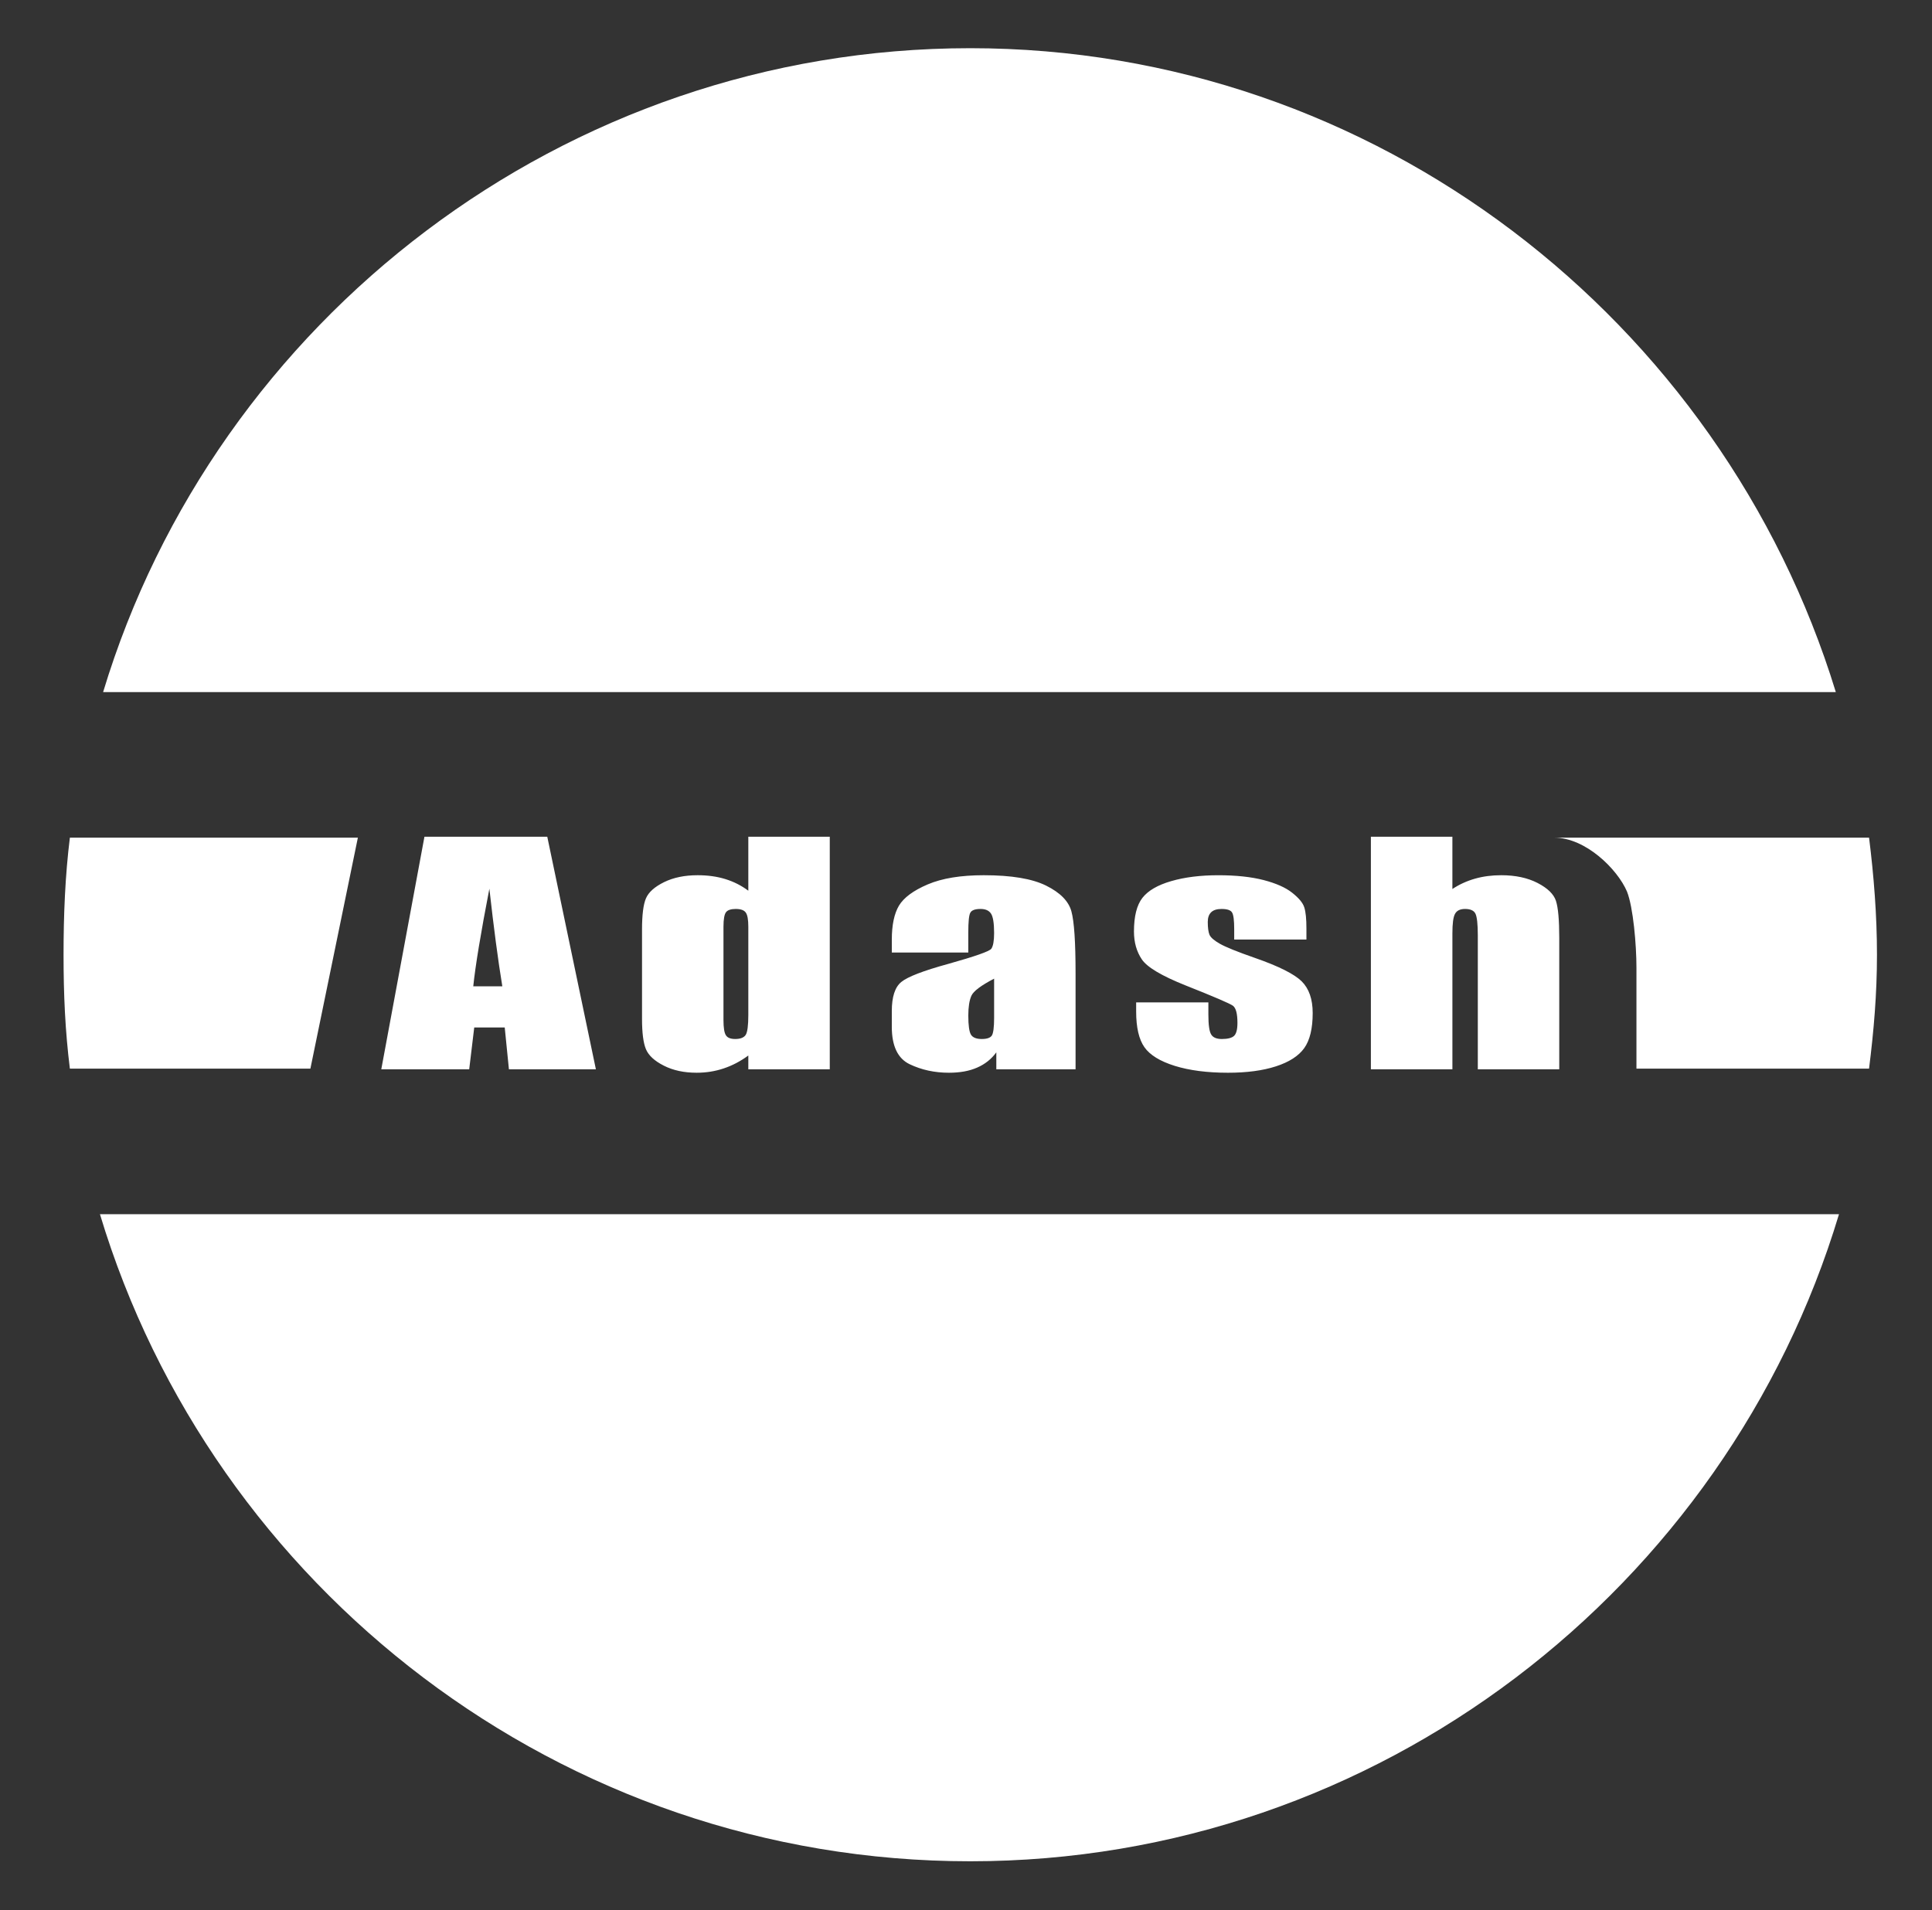 <?xml version="1.0" encoding="utf-8"?>
<!-- Generator: Adobe Illustrator 16.0.0, SVG Export Plug-In . SVG Version: 6.00 Build 0)  -->
<!DOCTYPE svg PUBLIC "-//W3C//DTD SVG 1.1//EN" "http://www.w3.org/Graphics/SVG/1.1/DTD/svg11.dtd">
<svg version="1.1" id="Layer_1" xmlns="http://www.w3.org/2000/svg" xmlns:xlink="http://www.w3.org/1999/xlink" x="0px" y="0px"
	 width="302px" height="298.667px" viewBox="0 0 302 298.667" enable-background="new 0 0 302 298.667" xml:space="preserve">
<rect x="0" y="0" width="302" height="298.667" fill="#333333" stroke="none"/>
<path fill-rule="evenodd" clip-rule="evenodd" fill="#FFFFFF" d="M10.923,130.964h45.018l-7.421,36.113H10.923
	c-0.742-5.937-0.989-11.626-0.989-17.809C9.934,143.084,10.181,136.9,10.923,130.964 M15.624,189.834h271.838
	C269.901,248.208,215.483,291,151.667,291C87.603,291,33.186,248.208,15.624,189.834 M292.162,130.964h-49.223
	c4.946,0,9.894,4.947,11.378,8.41c0.989,2.474,1.484,8.41,1.484,11.873v7.915v7.915h36.36c0.743-5.937,1.237-11.626,1.237-17.809
	C293.399,143.084,292.905,136.9,292.162,130.964 M286.967,108.207H16.117C33.679,50.08,88.096,7.535,151.667,7.535
	C214.989,7.535,269.159,50.08,286.967,108.207"/>
<path fill="#FFFFFF" d="M85.547,130.818l7.599,36.361H79.552l-0.656-6.539h-4.767l-0.786,6.539H59.6l6.747-36.361H85.547z
	 M78.52,154.201c-0.678-4.117-1.345-9.208-2.024-15.257c-1.345,6.954-2.184,12.037-2.518,15.257H78.52z M129.705,130.818v36.361
	h-12.732v-2.153c-1.226,0.896-2.507,1.572-3.853,2.017c-1.344,0.453-2.754,0.674-4.218,0.674c-1.98,0-3.692-0.367-5.144-1.111
	c-1.454-0.734-2.379-1.596-2.788-2.568c-0.409-0.974-0.613-2.561-0.613-4.761v-13.953c0-2.284,0.204-3.91,0.613-4.868
	c0.409-0.959,1.345-1.802,2.82-2.531c1.474-0.728,3.229-1.088,5.262-1.088c1.583,0,3.025,0.199,4.338,0.605s2.508,1.013,3.583,1.817
	v-8.44H129.705z M116.973,144.879c0-1.097-0.129-1.826-0.397-2.202c-0.259-0.375-0.786-0.567-1.561-0.567
	c-0.754,0-1.27,0.169-1.528,0.507c-0.258,0.337-0.398,1.089-0.398,2.262v14.596c0,1.212,0.128,2.009,0.387,2.393
	c0.247,0.384,0.732,0.574,1.442,0.574c0.818,0,1.367-0.215,1.647-0.644c0.269-0.422,0.408-1.472,0.408-3.127V144.879z
	 M151.36,148.919h-11.957v-2.001c0-2.3,0.377-4.079,1.119-5.329c0.754-1.25,2.25-2.362,4.499-3.32s5.166-1.433,8.76-1.433
	c4.315,0,7.556,0.544,9.74,1.626c2.196,1.087,3.509,2.422,3.95,4.002c0.441,1.579,0.656,4.829,0.656,9.758v14.957h-12.387v-2.651
	c-0.775,1.065-1.787,1.862-3.015,2.392c-1.226,0.537-2.69,0.797-4.402,0.797c-2.227,0-4.272-0.444-6.134-1.334
	c-1.851-0.889-2.787-2.844-2.787-5.849v-2.454c0-2.23,0.495-3.748,1.485-4.554c0.99-0.812,3.433-1.756,7.35-2.829
	c4.177-1.173,6.415-1.955,6.716-2.361c0.291-0.407,0.441-1.227,0.441-2.469c0-1.556-0.172-2.576-0.494-3.044
	c-0.323-0.475-0.861-0.713-1.625-0.713c-0.861,0-1.4,0.2-1.604,0.599c-0.216,0.398-0.312,1.425-0.312,3.089V148.919z
	 M155.395,153.006c-2.045,1.064-3.229,1.955-3.551,2.674c-0.323,0.722-0.484,1.757-0.484,3.099c0,1.541,0.14,2.537,0.42,2.99
	c0.279,0.452,0.85,0.674,1.689,0.674c0.797,0,1.313-0.176,1.561-0.528c0.236-0.354,0.365-1.281,0.365-2.775V153.006z
	 M204.213,146.895h-11.289v-1.609c0-1.38-0.107-2.255-0.334-2.622c-0.215-0.368-0.764-0.553-1.646-0.553
	c-0.721,0-1.26,0.169-1.614,0.507c-0.355,0.337-0.538,0.843-0.538,1.517c0,0.913,0.096,1.587,0.269,2.009
	c0.183,0.429,0.722,0.897,1.614,1.403c0.894,0.514,2.723,1.257,5.5,2.223c3.702,1.288,6.123,2.507,7.286,3.643
	c1.151,1.141,1.732,2.79,1.732,4.969c0,2.42-0.441,4.254-1.323,5.488c-0.883,1.233-2.368,2.184-4.435,2.852
	c-2.065,0.666-4.563,0.996-7.49,0.996c-3.228,0-6.006-0.359-8.309-1.073c-2.304-0.722-3.886-1.693-4.746-2.921
	c-0.86-1.227-1.292-3.09-1.292-5.573v-1.435h11.289v1.887c0,1.604,0.141,2.646,0.432,3.119c0.279,0.484,0.84,0.722,1.679,0.722
	c0.903,0,1.539-0.161,1.894-0.481c0.355-0.324,0.539-1.006,0.539-2.033c0-1.426-0.227-2.315-0.689-2.676
	c-0.484-0.359-2.959-1.418-7.415-3.188c-3.745-1.495-6.026-2.853-6.845-4.079c-0.818-1.219-1.227-2.668-1.227-4.347
	c0-2.377,0.441-4.132,1.323-5.267c0.883-1.127,2.378-2.001,4.499-2.615c2.109-0.613,4.563-0.919,7.361-0.919
	c2.766,0,5.134,0.253,7.07,0.751c1.948,0.506,3.444,1.166,4.479,1.986c1.043,0.828,1.678,1.587,1.893,2.292
	c0.227,0.706,0.334,1.809,0.334,3.305V146.895z M227.03,130.818v8.172c1.087-0.721,2.271-1.257,3.541-1.617
	c1.27-0.361,2.637-0.537,4.09-0.537c2.228,0,4.121,0.406,5.683,1.211c1.571,0.813,2.528,1.741,2.874,2.798
	c0.344,1.059,0.516,2.983,0.516,5.781v20.553h-12.731v-20.974c0-1.741-0.13-2.853-0.366-3.351c-0.236-0.49-0.785-0.744-1.625-0.744
	c-0.775,0-1.303,0.261-1.571,0.768c-0.28,0.505-0.409,1.517-0.409,3.035v21.266h-12.742v-36.361H227.03z"/>
</svg>
